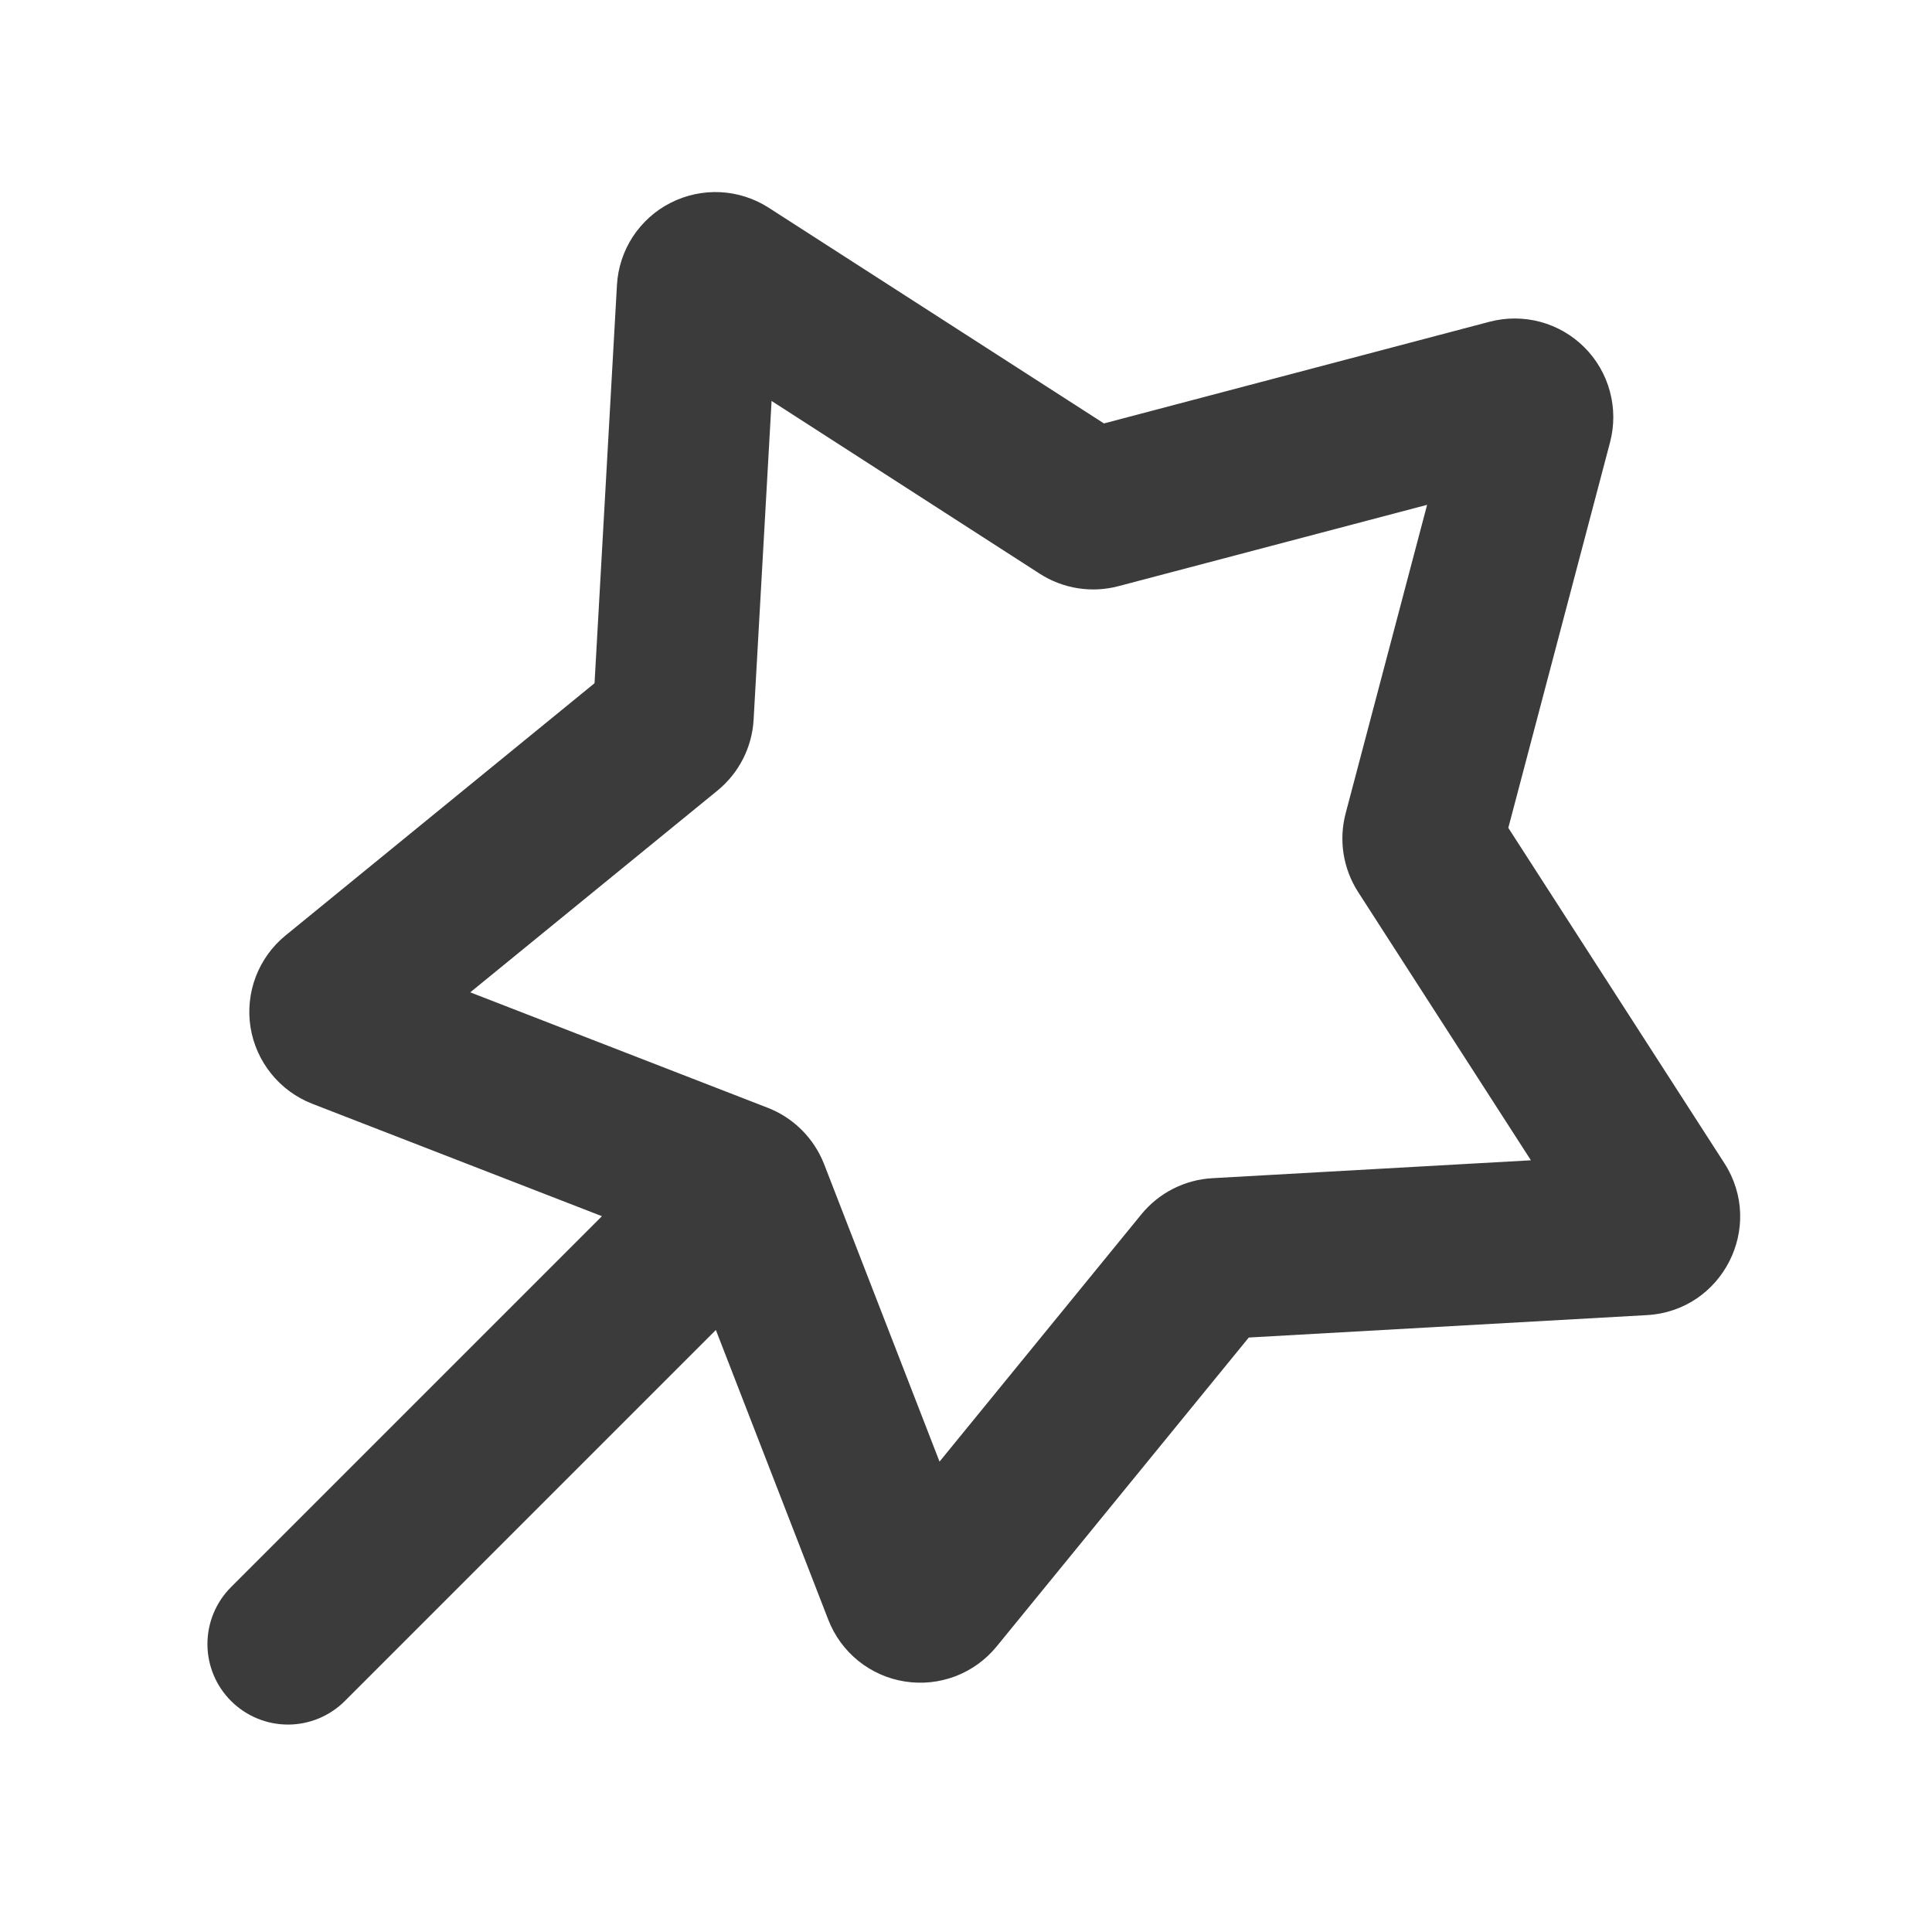 <?xml version="1.0" encoding="UTF-8"?> <svg xmlns="http://www.w3.org/2000/svg" width="30" height="30" viewBox="0 0 30 30" fill="none"><g clip-path="url(#clip0_1843_288)"><path fill-rule="evenodd" clip-rule="evenodd" d="M23.13 4.996C23.389 4.928 23.661 4.929 23.919 4.998C24.178 5.068 24.414 5.205 24.603 5.394C24.792 5.583 24.929 5.819 24.998 6.078C25.068 6.336 25.069 6.608 25.001 6.867L23.421 12.855L26.776 18.062C27.411 19.05 26.746 20.355 25.573 20.421L19.391 20.769L15.476 25.566C15.306 25.774 15.086 25.933 14.835 26.029C14.585 26.124 14.315 26.152 14.05 26.11C13.786 26.069 13.537 25.958 13.328 25.79C13.12 25.622 12.959 25.402 12.862 25.152L11.116 20.652L5.356 26.412C5.121 26.647 4.803 26.779 4.472 26.779C4.14 26.779 3.822 26.647 3.588 26.413C3.353 26.179 3.221 25.861 3.221 25.529C3.221 25.197 3.353 24.879 3.587 24.645L9.347 18.885L4.848 17.139C4.599 17.042 4.379 16.881 4.211 16.672C4.043 16.464 3.932 16.215 3.89 15.951C3.848 15.686 3.877 15.415 3.972 15.165C4.068 14.915 4.227 14.694 4.435 14.525L9.232 10.609L9.58 4.426C9.595 4.159 9.68 3.9 9.826 3.676C9.973 3.452 10.175 3.27 10.414 3.149C10.652 3.028 10.918 2.971 11.186 2.984C11.453 2.998 11.712 3.081 11.937 3.226L17.142 6.575L23.13 4.996ZM20.895 12.63L22.16 7.839L17.367 9.102C16.952 9.212 16.509 9.142 16.147 8.91L11.981 6.226L11.702 11.175C11.678 11.604 11.475 12.002 11.142 12.275L7.302 15.409L11.922 17.202C12.322 17.357 12.639 17.675 12.796 18.075L14.589 22.696L17.723 18.856C17.858 18.691 18.025 18.556 18.214 18.46C18.404 18.363 18.611 18.307 18.823 18.295L23.772 18.017L21.088 13.85C20.973 13.671 20.897 13.47 20.863 13.26C20.83 13.05 20.841 12.835 20.895 12.63Z" fill="#3B3B3B"></path></g><defs><clipPath id="clip0_1843_288"><rect width="30" height="30" fill="white" transform="matrix(-1 0 0 1 30 0)"></rect></clipPath></defs></svg> 